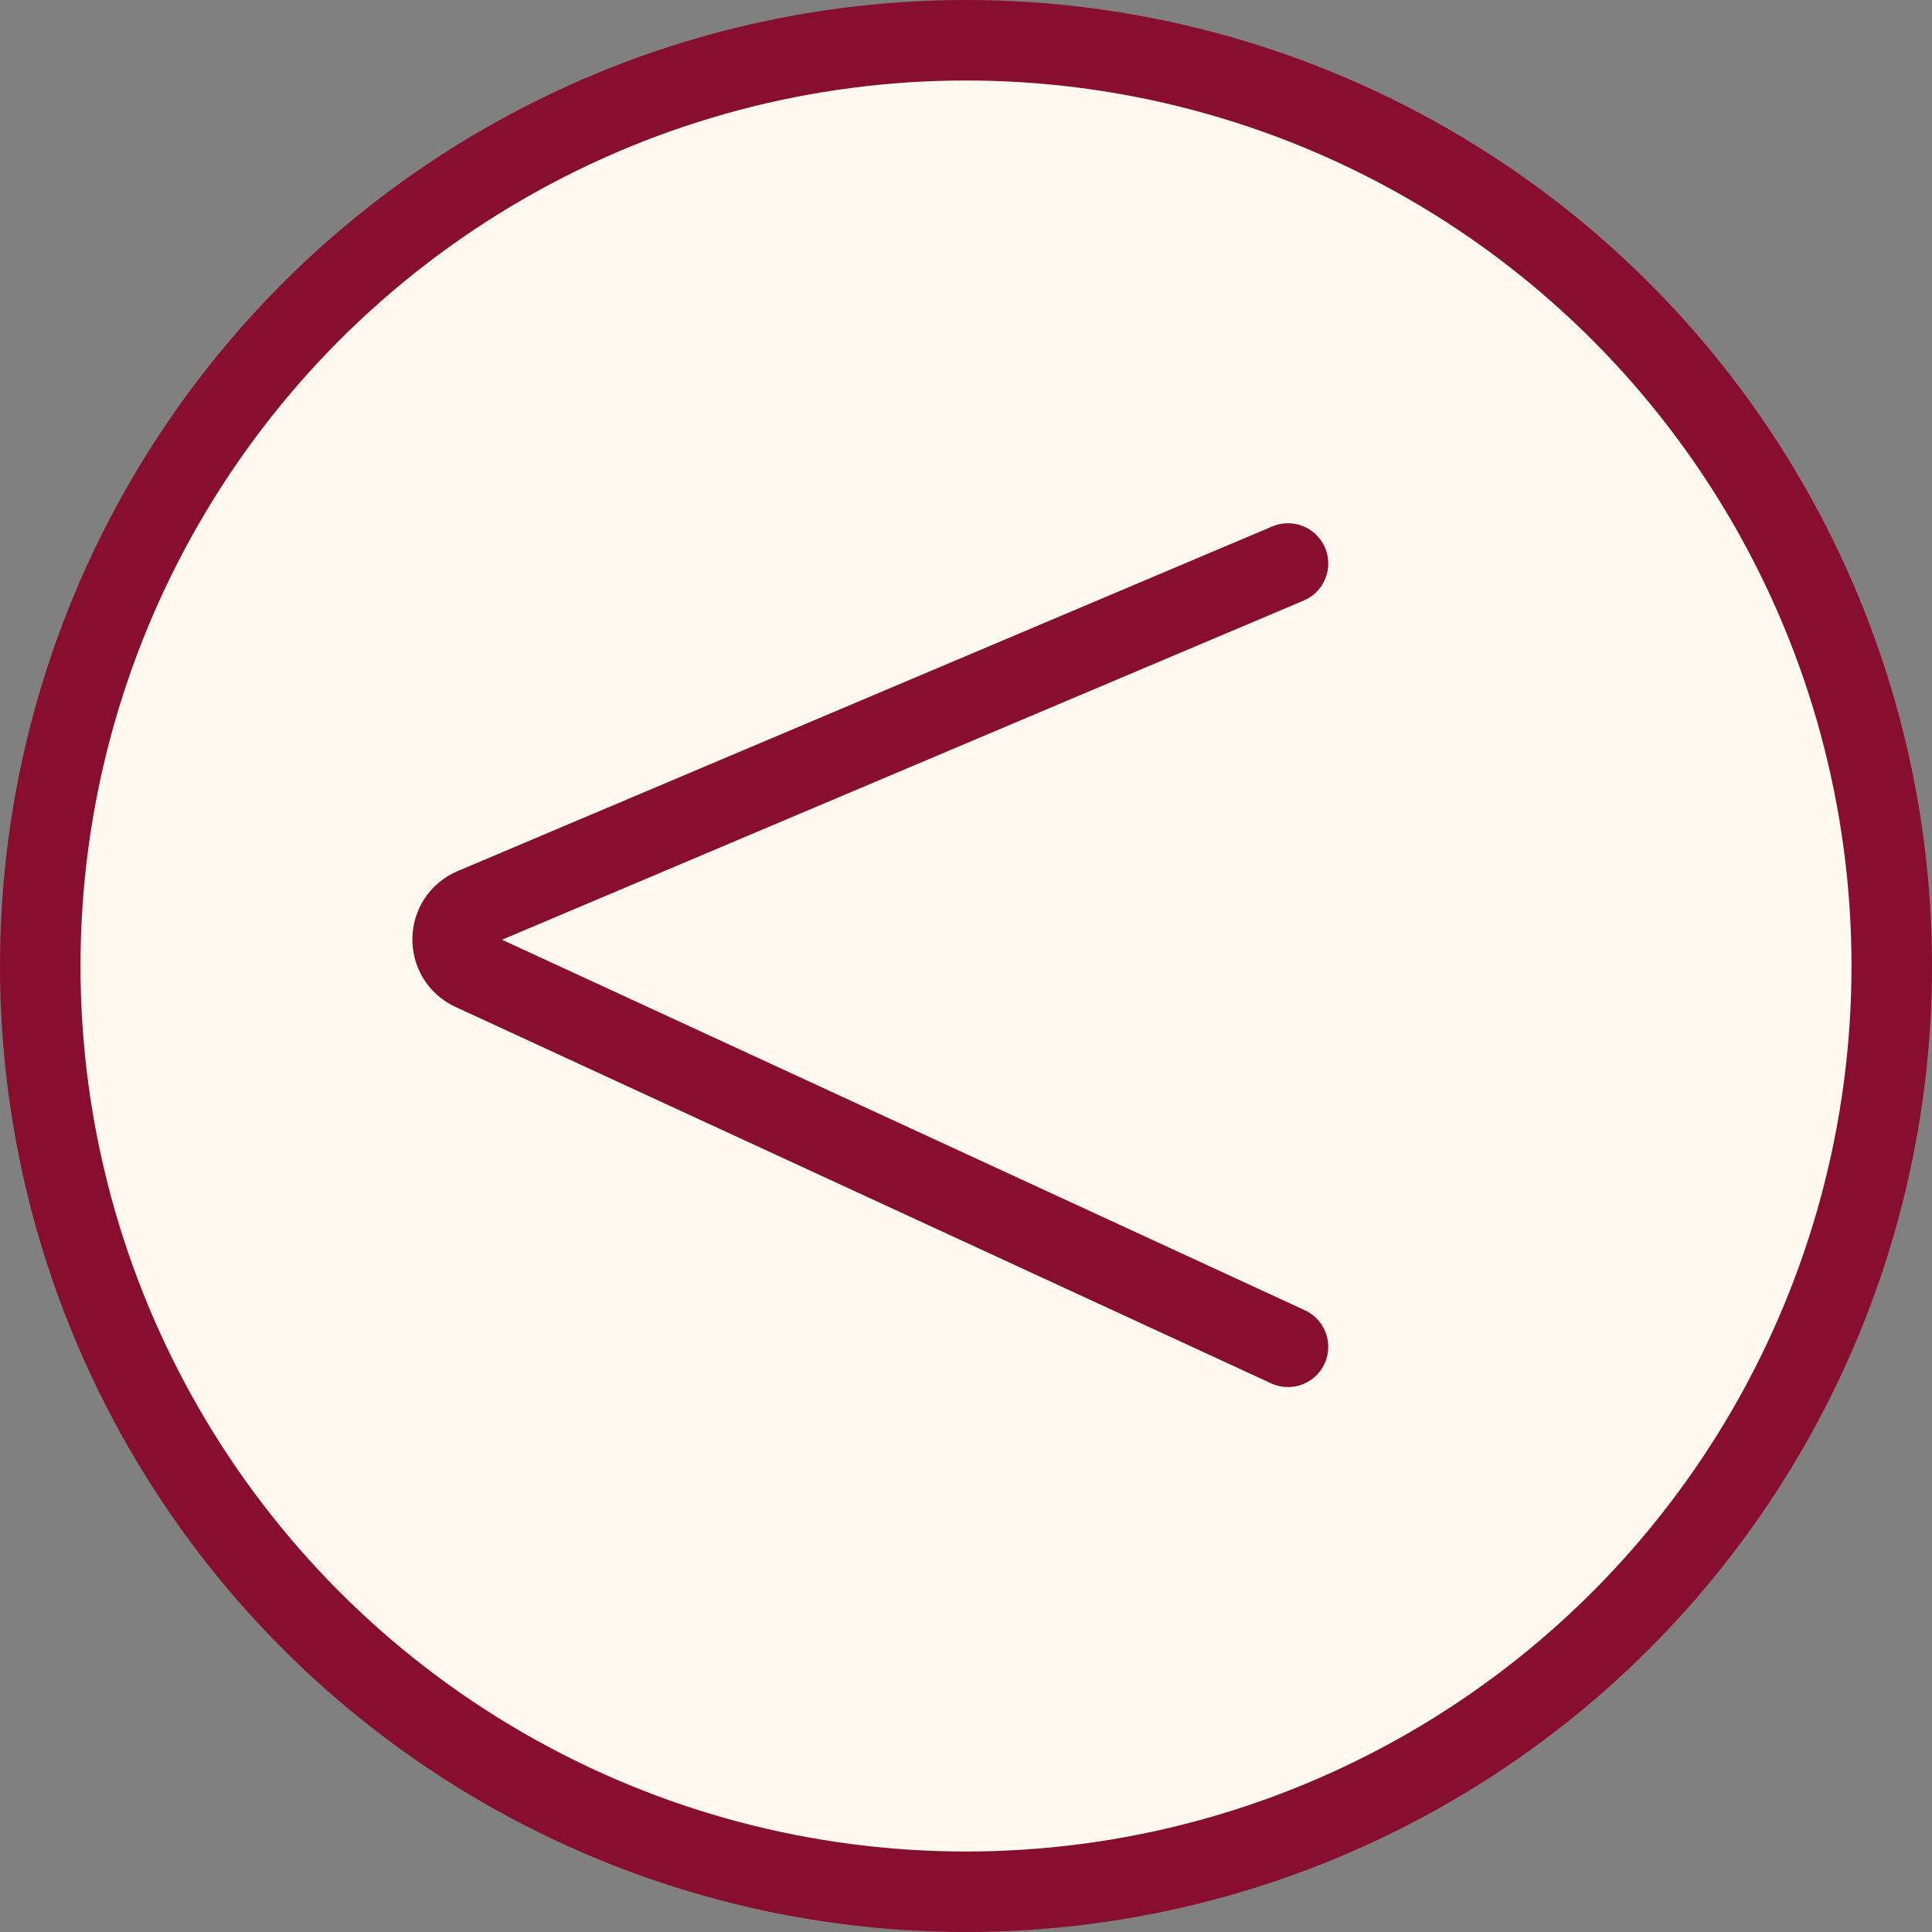 <?xml version="1.0" encoding="UTF-8"?> <svg xmlns="http://www.w3.org/2000/svg" width="48" height="48" viewBox="0 0 48 48" fill="none"><rect x="0" y="0" width="48" height="48" fill="#808080" stroke="none"/><circle cx="24" cy="24" r="23" fill="#FFF9EF" stroke="#880E2F" stroke-width="2"></circle><path d="M32 14L11.762 22.562C11.086 22.848 11.07 23.802 11.738 24.11L32 33.461" stroke="#880E2F" stroke-width="2" stroke-linecap="round"></path></svg> 
